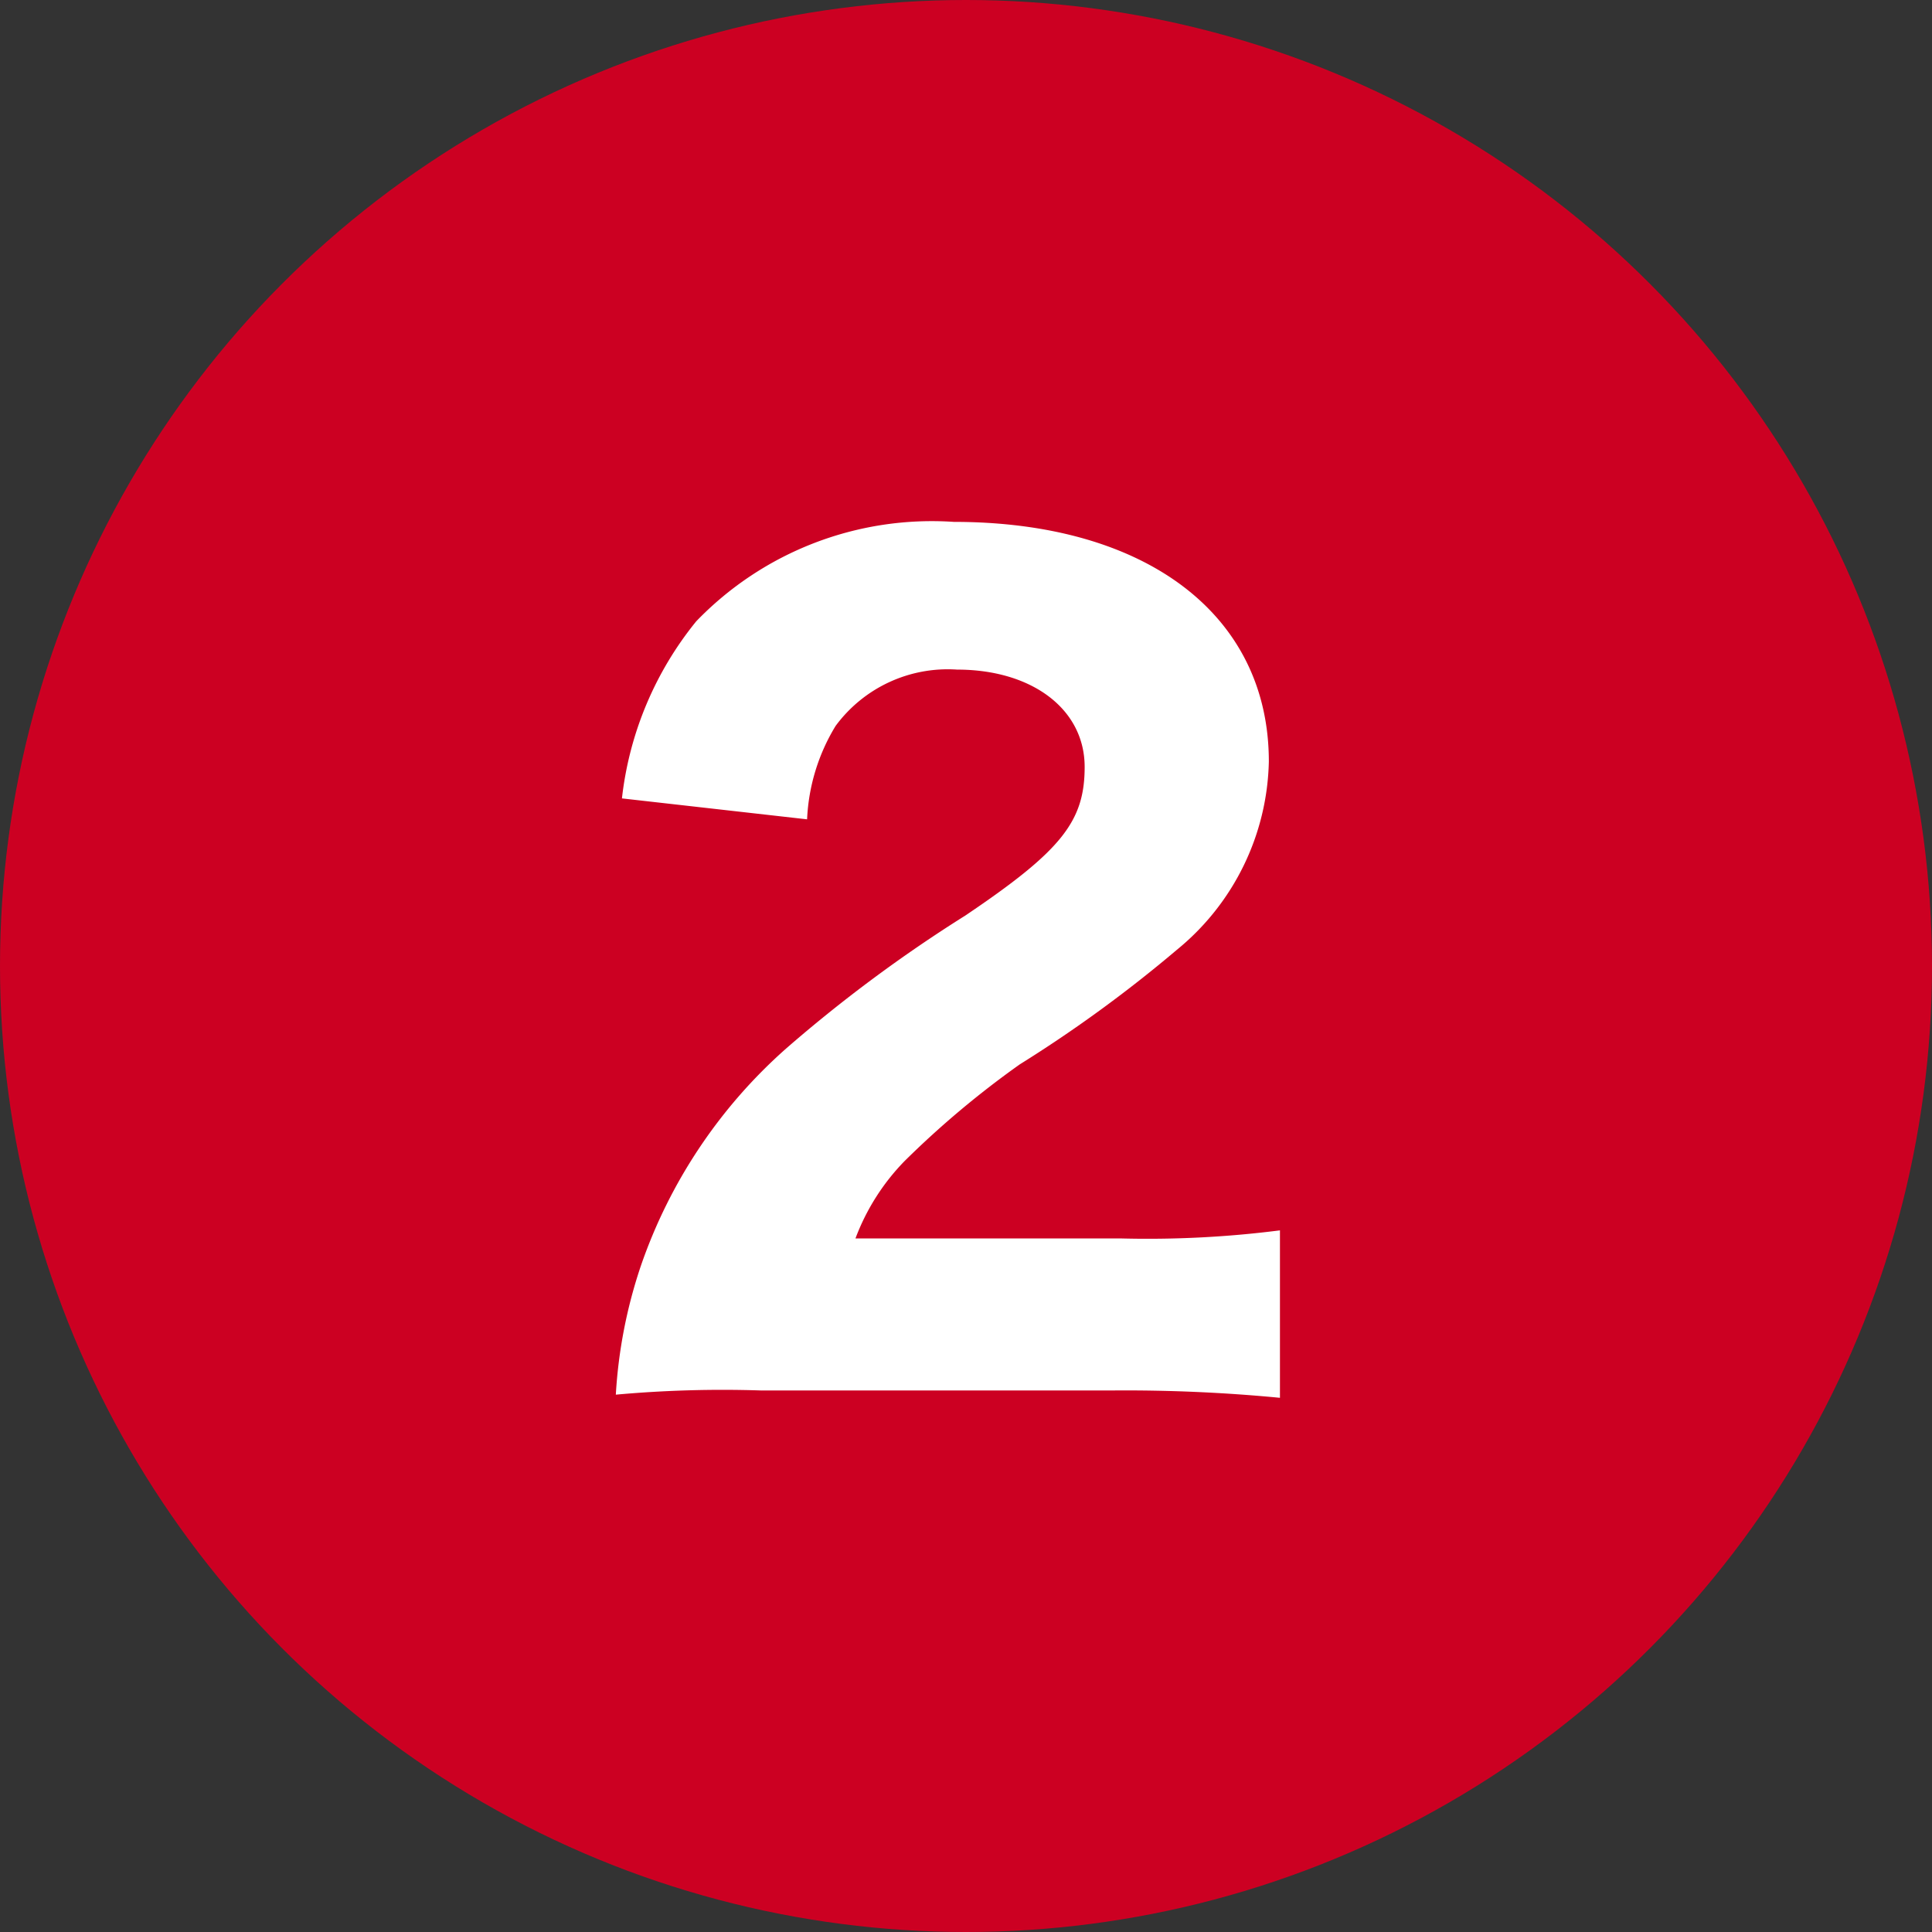 <svg xmlns="http://www.w3.org/2000/svg" width="24" height="24" viewBox="0 0 24 24">
  <rect x="0" y="0" width="24" height="24" fill="#333333" stroke="none"/>
  <g id="グループ_111" data-name="グループ 111" transform="translate(-44 -402)">
    <g id="グループ_11" data-name="グループ 11">
      <circle id="楕円形_1" data-name="楕円形 1" cx="12" cy="12" r="12" transform="translate(44 402)" fill="#c02"/>
    </g>
    <path id="パス_36" data-name="パス 36" d="M6.812.273A20.015,20.015,0,0,1,8.9.364v-2.08a12.975,12.975,0,0,1-1.989.1H3.627a2.761,2.761,0,0,1,.611-.962,11.482,11.482,0,0,1,1.43-1.2A16.649,16.649,0,0,0,7.618-5.2,3.1,3.1,0,0,0,8.762-7.54c0-1.82-1.521-2.977-3.913-2.977a4.065,4.065,0,0,0-3.2,1.235,4.237,4.237,0,0,0-.923,2.2l2.3.26A2.431,2.431,0,0,1,3.38-7.982a1.73,1.73,0,0,1,1.508-.7c.936,0,1.586.494,1.586,1.209,0,.676-.286,1.04-1.482,1.846A17.852,17.852,0,0,0,2.769-3.978a6.372,6.372,0,0,0-1.807,2.7A6.1,6.1,0,0,0,.65.325,14.676,14.676,0,0,1,2.457.273Z" transform="translate(51 419)" fill="#fff"/>
  </g>
</svg>

